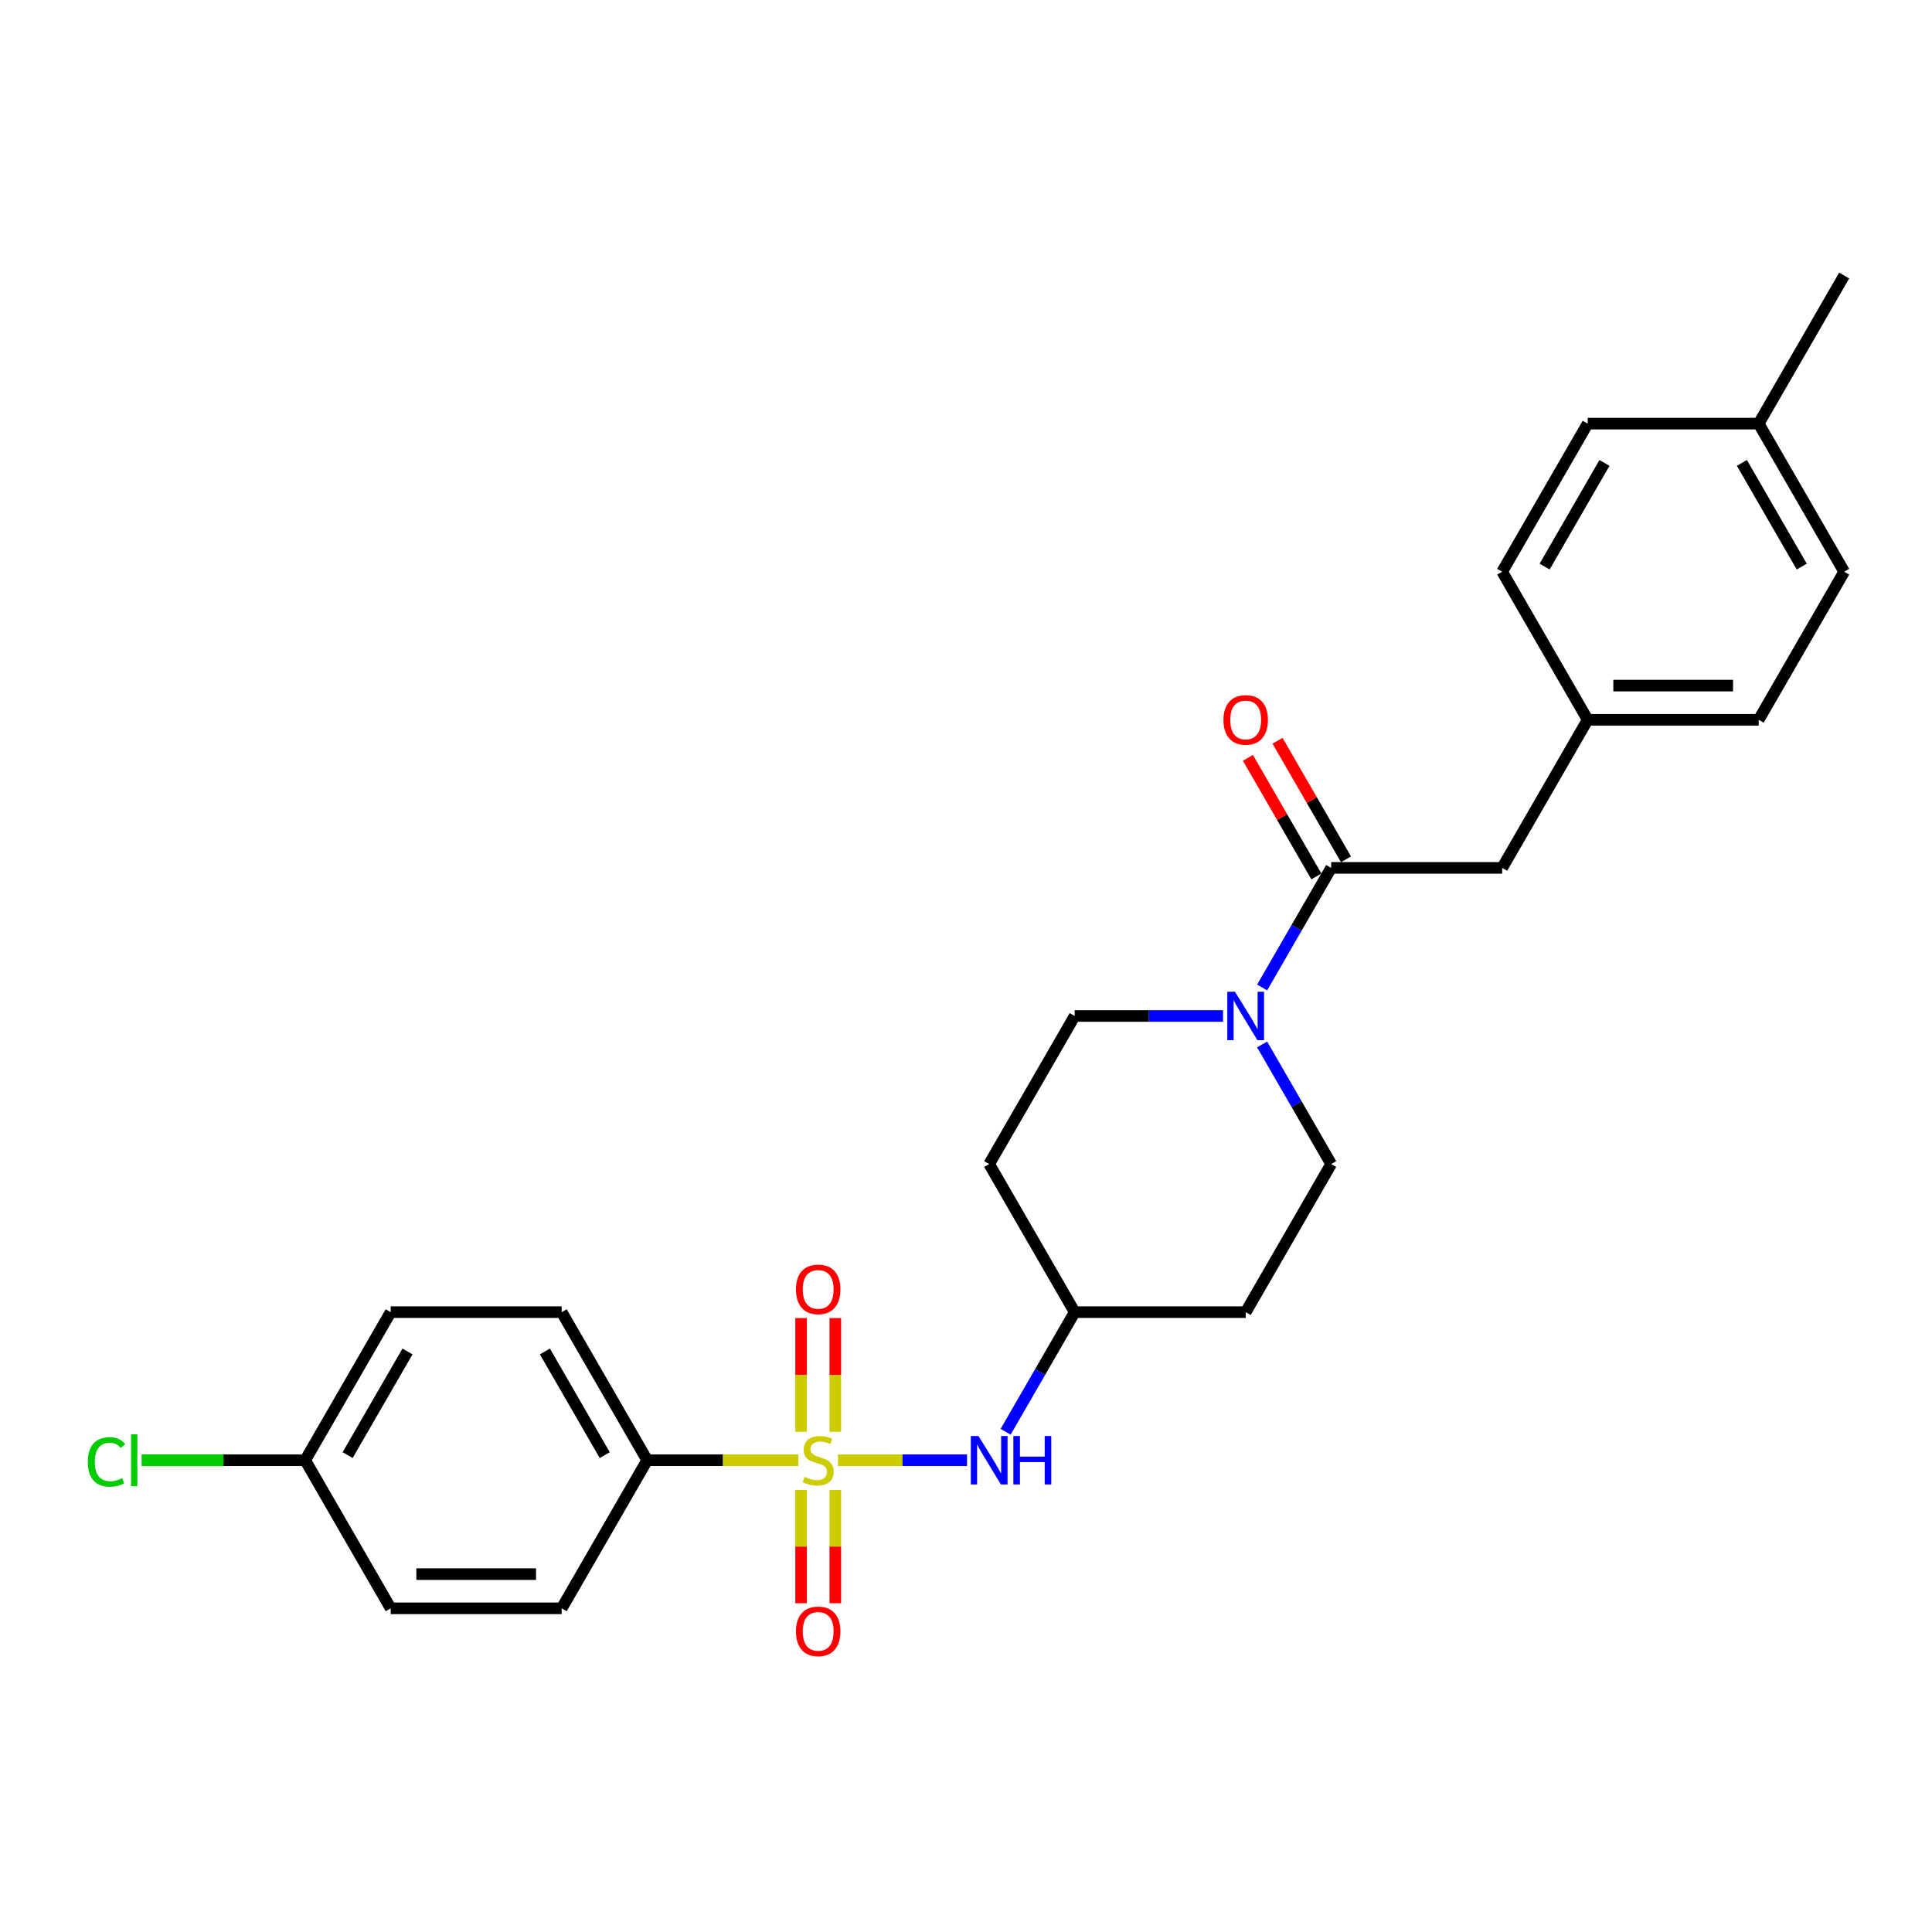 <?xml version='1.0' encoding='iso-8859-1'?>
<svg version='1.1' baseProfile='full'
              xmlns='http://www.w3.org/2000/svg'
                      xmlns:rdkit='http://www.rdkit.org/xml'
                      xmlns:xlink='http://www.w3.org/1999/xlink'
                  xml:space='preserve'
width='1000px' height='1000px' viewBox='0 0 1000 1000'>
<!-- END OF HEADER -->
<rect style='opacity:1.0;fill:#FFFFFF;stroke:none' width='1000' height='1000' x='0' y='0'> </rect>
<path class='bond-2' d='M 433.742,755.817 L 467.141,755.817' style='fill:none;fill-rule:evenodd;stroke:#CCCC00;stroke-width:6px;stroke-linecap:butt;stroke-linejoin:miter;stroke-opacity:1' />
<path class='bond-2' d='M 467.141,755.817 L 500.539,755.817' style='fill:none;fill-rule:evenodd;stroke:#0000FF;stroke-width:6px;stroke-linecap:butt;stroke-linejoin:miter;stroke-opacity:1' />
<path class='bond-3' d='M 413.244,755.817 L 374.114,755.817' style='fill:none;fill-rule:evenodd;stroke:#CCCC00;stroke-width:6px;stroke-linecap:butt;stroke-linejoin:miter;stroke-opacity:1' />
<path class='bond-3' d='M 374.114,755.817 L 334.984,755.817' style='fill:none;fill-rule:evenodd;stroke:#000000;stroke-width:6px;stroke-linecap:butt;stroke-linejoin:miter;stroke-opacity:1' />
<path class='bond-4' d='M 432.344,741.107 L 432.344,711.662' style='fill:none;fill-rule:evenodd;stroke:#CCCC00;stroke-width:6px;stroke-linecap:butt;stroke-linejoin:miter;stroke-opacity:1' />
<path class='bond-4' d='M 432.344,711.662 L 432.344,682.217' style='fill:none;fill-rule:evenodd;stroke:#FF0000;stroke-width:6px;stroke-linecap:butt;stroke-linejoin:miter;stroke-opacity:1' />
<path class='bond-4' d='M 414.642,741.107 L 414.642,711.662' style='fill:none;fill-rule:evenodd;stroke:#CCCC00;stroke-width:6px;stroke-linecap:butt;stroke-linejoin:miter;stroke-opacity:1' />
<path class='bond-4' d='M 414.642,711.662 L 414.642,682.217' style='fill:none;fill-rule:evenodd;stroke:#FF0000;stroke-width:6px;stroke-linecap:butt;stroke-linejoin:miter;stroke-opacity:1' />
<path class='bond-5' d='M 414.642,771.2 L 414.642,800.511' style='fill:none;fill-rule:evenodd;stroke:#CCCC00;stroke-width:6px;stroke-linecap:butt;stroke-linejoin:miter;stroke-opacity:1' />
<path class='bond-5' d='M 414.642,800.511 L 414.642,829.823' style='fill:none;fill-rule:evenodd;stroke:#FF0000;stroke-width:6px;stroke-linecap:butt;stroke-linejoin:miter;stroke-opacity:1' />
<path class='bond-5' d='M 432.344,771.2 L 432.344,800.511' style='fill:none;fill-rule:evenodd;stroke:#CCCC00;stroke-width:6px;stroke-linecap:butt;stroke-linejoin:miter;stroke-opacity:1' />
<path class='bond-5' d='M 432.344,800.511 L 432.344,829.823' style='fill:none;fill-rule:evenodd;stroke:#FF0000;stroke-width:6px;stroke-linecap:butt;stroke-linejoin:miter;stroke-opacity:1' />
<path class='bond-0' d='M 633.046,525.865 L 594.651,525.865' style='fill:none;fill-rule:evenodd;stroke:#0000FF;stroke-width:6px;stroke-linecap:butt;stroke-linejoin:miter;stroke-opacity:1' />
<path class='bond-0' d='M 594.651,525.865 L 556.256,525.865' style='fill:none;fill-rule:evenodd;stroke:#000000;stroke-width:6px;stroke-linecap:butt;stroke-linejoin:miter;stroke-opacity:1' />
<path class='bond-1' d='M 653.278,511.119 L 671.149,480.166' style='fill:none;fill-rule:evenodd;stroke:#0000FF;stroke-width:6px;stroke-linecap:butt;stroke-linejoin:miter;stroke-opacity:1' />
<path class='bond-1' d='M 671.149,480.166 L 689.019,449.214' style='fill:none;fill-rule:evenodd;stroke:#000000;stroke-width:6px;stroke-linecap:butt;stroke-linejoin:miter;stroke-opacity:1' />
<path class='bond-27' d='M 653.278,540.61 L 671.149,571.563' style='fill:none;fill-rule:evenodd;stroke:#0000FF;stroke-width:6px;stroke-linecap:butt;stroke-linejoin:miter;stroke-opacity:1' />
<path class='bond-27' d='M 671.149,571.563 L 689.019,602.515' style='fill:none;fill-rule:evenodd;stroke:#000000;stroke-width:6px;stroke-linecap:butt;stroke-linejoin:miter;stroke-opacity:1' />
<path class='bond-6' d='M 689.019,449.214 L 777.528,449.214' style='fill:none;fill-rule:evenodd;stroke:#000000;stroke-width:6px;stroke-linecap:butt;stroke-linejoin:miter;stroke-opacity:1' />
<path class='bond-9' d='M 696.684,444.788 L 678.967,414.101' style='fill:none;fill-rule:evenodd;stroke:#000000;stroke-width:6px;stroke-linecap:butt;stroke-linejoin:miter;stroke-opacity:1' />
<path class='bond-9' d='M 678.967,414.101 L 661.25,383.414' style='fill:none;fill-rule:evenodd;stroke:#FF0000;stroke-width:6px;stroke-linecap:butt;stroke-linejoin:miter;stroke-opacity:1' />
<path class='bond-9' d='M 681.354,453.639 L 663.637,422.952' style='fill:none;fill-rule:evenodd;stroke:#000000;stroke-width:6px;stroke-linecap:butt;stroke-linejoin:miter;stroke-opacity:1' />
<path class='bond-9' d='M 663.637,422.952 L 645.92,392.265' style='fill:none;fill-rule:evenodd;stroke:#FF0000;stroke-width:6px;stroke-linecap:butt;stroke-linejoin:miter;stroke-opacity:1' />
<path class='bond-10' d='M 520.515,741.071 L 538.386,710.119' style='fill:none;fill-rule:evenodd;stroke:#0000FF;stroke-width:6px;stroke-linecap:butt;stroke-linejoin:miter;stroke-opacity:1' />
<path class='bond-10' d='M 538.386,710.119 L 556.256,679.166' style='fill:none;fill-rule:evenodd;stroke:#000000;stroke-width:6px;stroke-linecap:butt;stroke-linejoin:miter;stroke-opacity:1' />
<path class='bond-13' d='M 334.984,755.817 L 290.73,679.166' style='fill:none;fill-rule:evenodd;stroke:#000000;stroke-width:6px;stroke-linecap:butt;stroke-linejoin:miter;stroke-opacity:1' />
<path class='bond-13' d='M 313.016,753.17 L 282.038,699.515' style='fill:none;fill-rule:evenodd;stroke:#000000;stroke-width:6px;stroke-linecap:butt;stroke-linejoin:miter;stroke-opacity:1' />
<path class='bond-14' d='M 334.984,755.817 L 290.73,832.468' style='fill:none;fill-rule:evenodd;stroke:#000000;stroke-width:6px;stroke-linecap:butt;stroke-linejoin:miter;stroke-opacity:1' />
<path class='bond-15' d='M 777.528,449.214 L 821.782,372.563' style='fill:none;fill-rule:evenodd;stroke:#000000;stroke-width:6px;stroke-linecap:butt;stroke-linejoin:miter;stroke-opacity:1' />
<path class='bond-7' d='M 689.019,602.515 L 644.765,679.166' style='fill:none;fill-rule:evenodd;stroke:#000000;stroke-width:6px;stroke-linecap:butt;stroke-linejoin:miter;stroke-opacity:1' />
<path class='bond-8' d='M 556.256,525.865 L 512.002,602.515' style='fill:none;fill-rule:evenodd;stroke:#000000;stroke-width:6px;stroke-linecap:butt;stroke-linejoin:miter;stroke-opacity:1' />
<path class='bond-11' d='M 556.256,679.166 L 644.765,679.166' style='fill:none;fill-rule:evenodd;stroke:#000000;stroke-width:6px;stroke-linecap:butt;stroke-linejoin:miter;stroke-opacity:1' />
<path class='bond-12' d='M 556.256,679.166 L 512.002,602.515' style='fill:none;fill-rule:evenodd;stroke:#000000;stroke-width:6px;stroke-linecap:butt;stroke-linejoin:miter;stroke-opacity:1' />
<path class='bond-18' d='M 290.73,679.166 L 202.221,679.166' style='fill:none;fill-rule:evenodd;stroke:#000000;stroke-width:6px;stroke-linecap:butt;stroke-linejoin:miter;stroke-opacity:1' />
<path class='bond-17' d='M 290.73,832.468 L 202.221,832.468' style='fill:none;fill-rule:evenodd;stroke:#000000;stroke-width:6px;stroke-linecap:butt;stroke-linejoin:miter;stroke-opacity:1' />
<path class='bond-17' d='M 277.454,814.766 L 215.498,814.766' style='fill:none;fill-rule:evenodd;stroke:#000000;stroke-width:6px;stroke-linecap:butt;stroke-linejoin:miter;stroke-opacity:1' />
<path class='bond-21' d='M 821.782,372.563 L 777.528,295.912' style='fill:none;fill-rule:evenodd;stroke:#000000;stroke-width:6px;stroke-linecap:butt;stroke-linejoin:miter;stroke-opacity:1' />
<path class='bond-22' d='M 821.782,372.563 L 910.291,372.563' style='fill:none;fill-rule:evenodd;stroke:#000000;stroke-width:6px;stroke-linecap:butt;stroke-linejoin:miter;stroke-opacity:1' />
<path class='bond-22' d='M 835.059,354.861 L 897.015,354.861' style='fill:none;fill-rule:evenodd;stroke:#000000;stroke-width:6px;stroke-linecap:butt;stroke-linejoin:miter;stroke-opacity:1' />
<path class='bond-16' d='M 157.967,755.817 L 202.221,832.468' style='fill:none;fill-rule:evenodd;stroke:#000000;stroke-width:6px;stroke-linecap:butt;stroke-linejoin:miter;stroke-opacity:1' />
<path class='bond-19' d='M 157.967,755.817 L 115.633,755.817' style='fill:none;fill-rule:evenodd;stroke:#000000;stroke-width:6px;stroke-linecap:butt;stroke-linejoin:miter;stroke-opacity:1' />
<path class='bond-19' d='M 115.633,755.817 L 73.299,755.817' style='fill:none;fill-rule:evenodd;stroke:#00CC00;stroke-width:6px;stroke-linecap:butt;stroke-linejoin:miter;stroke-opacity:1' />
<path class='bond-26' d='M 157.967,755.817 L 202.221,679.166' style='fill:none;fill-rule:evenodd;stroke:#000000;stroke-width:6px;stroke-linecap:butt;stroke-linejoin:miter;stroke-opacity:1' />
<path class='bond-26' d='M 179.935,753.17 L 210.913,699.515' style='fill:none;fill-rule:evenodd;stroke:#000000;stroke-width:6px;stroke-linecap:butt;stroke-linejoin:miter;stroke-opacity:1' />
<path class='bond-20' d='M 910.291,219.261 L 954.545,295.912' style='fill:none;fill-rule:evenodd;stroke:#000000;stroke-width:6px;stroke-linecap:butt;stroke-linejoin:miter;stroke-opacity:1' />
<path class='bond-20' d='M 901.599,239.61 L 932.577,293.265' style='fill:none;fill-rule:evenodd;stroke:#000000;stroke-width:6px;stroke-linecap:butt;stroke-linejoin:miter;stroke-opacity:1' />
<path class='bond-25' d='M 910.291,219.261 L 954.545,142.61' style='fill:none;fill-rule:evenodd;stroke:#000000;stroke-width:6px;stroke-linecap:butt;stroke-linejoin:miter;stroke-opacity:1' />
<path class='bond-28' d='M 910.291,219.261 L 821.782,219.261' style='fill:none;fill-rule:evenodd;stroke:#000000;stroke-width:6px;stroke-linecap:butt;stroke-linejoin:miter;stroke-opacity:1' />
<path class='bond-23' d='M 777.528,295.912 L 821.782,219.261' style='fill:none;fill-rule:evenodd;stroke:#000000;stroke-width:6px;stroke-linecap:butt;stroke-linejoin:miter;stroke-opacity:1' />
<path class='bond-23' d='M 799.496,293.265 L 830.474,239.61' style='fill:none;fill-rule:evenodd;stroke:#000000;stroke-width:6px;stroke-linecap:butt;stroke-linejoin:miter;stroke-opacity:1' />
<path class='bond-24' d='M 910.291,372.563 L 954.545,295.912' style='fill:none;fill-rule:evenodd;stroke:#000000;stroke-width:6px;stroke-linecap:butt;stroke-linejoin:miter;stroke-opacity:1' />
<path  class='atom-0' d='M 416.412 764.42
Q 416.696 764.526, 417.864 765.022
Q 419.032 765.517, 420.307 765.836
Q 421.617 766.119, 422.891 766.119
Q 425.263 766.119, 426.644 764.986
Q 428.025 763.818, 428.025 761.8
Q 428.025 760.419, 427.317 759.57
Q 426.644 758.72, 425.582 758.26
Q 424.52 757.8, 422.75 757.268
Q 420.519 756.596, 419.174 755.959
Q 417.864 755.321, 416.908 753.976
Q 415.988 752.631, 415.988 750.365
Q 415.988 747.214, 418.112 745.267
Q 420.271 743.32, 424.52 743.32
Q 427.423 743.32, 430.715 744.7
L 429.901 747.426
Q 426.892 746.187, 424.626 746.187
Q 422.183 746.187, 420.838 747.214
Q 419.492 748.205, 419.528 749.94
Q 419.528 751.285, 420.201 752.1
Q 420.909 752.914, 421.9 753.374
Q 422.927 753.834, 424.626 754.365
Q 426.892 755.073, 428.237 755.782
Q 429.582 756.49, 430.538 757.941
Q 431.53 759.357, 431.53 761.8
Q 431.53 765.27, 429.193 767.146
Q 426.892 768.987, 423.033 768.987
Q 420.802 768.987, 419.103 768.491
Q 417.439 768.031, 415.456 767.217
L 416.412 764.42
' fill='#CCCC00'/>
<path  class='atom-1' d='M 639.224 513.332
L 647.438 526.608
Q 648.252 527.918, 649.562 530.29
Q 650.872 532.662, 650.943 532.804
L 650.943 513.332
L 654.271 513.332
L 654.271 538.397
L 650.837 538.397
L 642.021 523.882
Q 640.994 522.183, 639.897 520.235
Q 638.835 518.288, 638.516 517.686
L 638.516 538.397
L 635.259 538.397
L 635.259 513.332
L 639.224 513.332
' fill='#0000FF'/>
<path  class='atom-3' d='M 506.461 743.284
L 514.675 756.56
Q 515.489 757.87, 516.799 760.242
Q 518.109 762.614, 518.18 762.756
L 518.18 743.284
L 521.508 743.284
L 521.508 768.35
L 518.073 768.35
L 509.258 753.834
Q 508.231 752.135, 507.134 750.188
Q 506.072 748.241, 505.753 747.639
L 505.753 768.35
L 502.496 768.35
L 502.496 743.284
L 506.461 743.284
' fill='#0000FF'/>
<path  class='atom-3' d='M 524.517 743.284
L 527.916 743.284
L 527.916 753.941
L 540.732 753.941
L 540.732 743.284
L 544.13 743.284
L 544.13 768.35
L 540.732 768.35
L 540.732 756.773
L 527.916 756.773
L 527.916 768.35
L 524.517 768.35
L 524.517 743.284
' fill='#0000FF'/>
<path  class='atom-5' d='M 411.987 667.379
Q 411.987 661.36, 414.961 657.997
Q 417.935 654.634, 423.493 654.634
Q 429.051 654.634, 432.025 657.997
Q 434.999 661.36, 434.999 667.379
Q 434.999 673.468, 431.99 676.938
Q 428.981 680.372, 423.493 680.372
Q 417.97 680.372, 414.961 676.938
Q 411.987 673.504, 411.987 667.379
M 423.493 677.54
Q 427.317 677.54, 429.37 674.991
Q 431.459 672.406, 431.459 667.379
Q 431.459 662.458, 429.37 659.98
Q 427.317 657.466, 423.493 657.466
Q 419.669 657.466, 417.581 659.944
Q 415.527 662.423, 415.527 667.379
Q 415.527 672.442, 417.581 674.991
Q 419.669 677.54, 423.493 677.54
' fill='#FF0000'/>
<path  class='atom-6' d='M 411.987 844.396
Q 411.987 838.378, 414.961 835.015
Q 417.935 831.651, 423.493 831.651
Q 429.051 831.651, 432.025 835.015
Q 434.999 838.378, 434.999 844.396
Q 434.999 850.486, 431.99 853.955
Q 428.981 857.39, 423.493 857.39
Q 417.97 857.39, 414.961 853.955
Q 411.987 850.521, 411.987 844.396
M 423.493 854.557
Q 427.317 854.557, 429.37 852.008
Q 431.459 849.424, 431.459 844.396
Q 431.459 839.475, 429.37 836.997
Q 427.317 834.483, 423.493 834.483
Q 419.669 834.483, 417.581 836.962
Q 415.527 839.44, 415.527 844.396
Q 415.527 849.459, 417.581 852.008
Q 419.669 854.557, 423.493 854.557
' fill='#FF0000'/>
<path  class='atom-10' d='M 633.259 372.634
Q 633.259 366.615, 636.233 363.252
Q 639.207 359.888, 644.765 359.888
Q 650.323 359.888, 653.297 363.252
Q 656.271 366.615, 656.271 372.634
Q 656.271 378.723, 653.262 382.193
Q 650.252 385.627, 644.765 385.627
Q 639.242 385.627, 636.233 382.193
Q 633.259 378.758, 633.259 372.634
M 644.765 382.794
Q 648.588 382.794, 650.642 380.245
Q 652.731 377.661, 652.731 372.634
Q 652.731 367.713, 650.642 365.234
Q 648.588 362.721, 644.765 362.721
Q 640.941 362.721, 638.853 365.199
Q 636.799 367.677, 636.799 372.634
Q 636.799 377.696, 638.853 380.245
Q 640.941 382.794, 644.765 382.794
' fill='#FF0000'/>
<path  class='atom-20' d='M 45.455 756.684
Q 45.455 750.453, 48.358 747.196
Q 51.296 743.904, 56.855 743.904
Q 62.023 743.904, 64.785 747.55
L 62.448 749.462
Q 60.43 746.807, 56.855 746.807
Q 53.066 746.807, 51.048 749.356
Q 49.066 751.869, 49.066 756.684
Q 49.066 761.641, 51.119 764.19
Q 53.208 766.739, 57.244 766.739
Q 60.005 766.739, 63.227 765.075
L 64.218 767.73
Q 62.908 768.58, 60.926 769.076
Q 58.943 769.571, 56.748 769.571
Q 51.296 769.571, 48.358 766.243
Q 45.455 762.915, 45.455 756.684
' fill='#00CC00'/>
<path  class='atom-20' d='M 67.83 742.381
L 71.087 742.381
L 71.087 769.253
L 67.83 769.253
L 67.83 742.381
' fill='#00CC00'/>
</svg>
